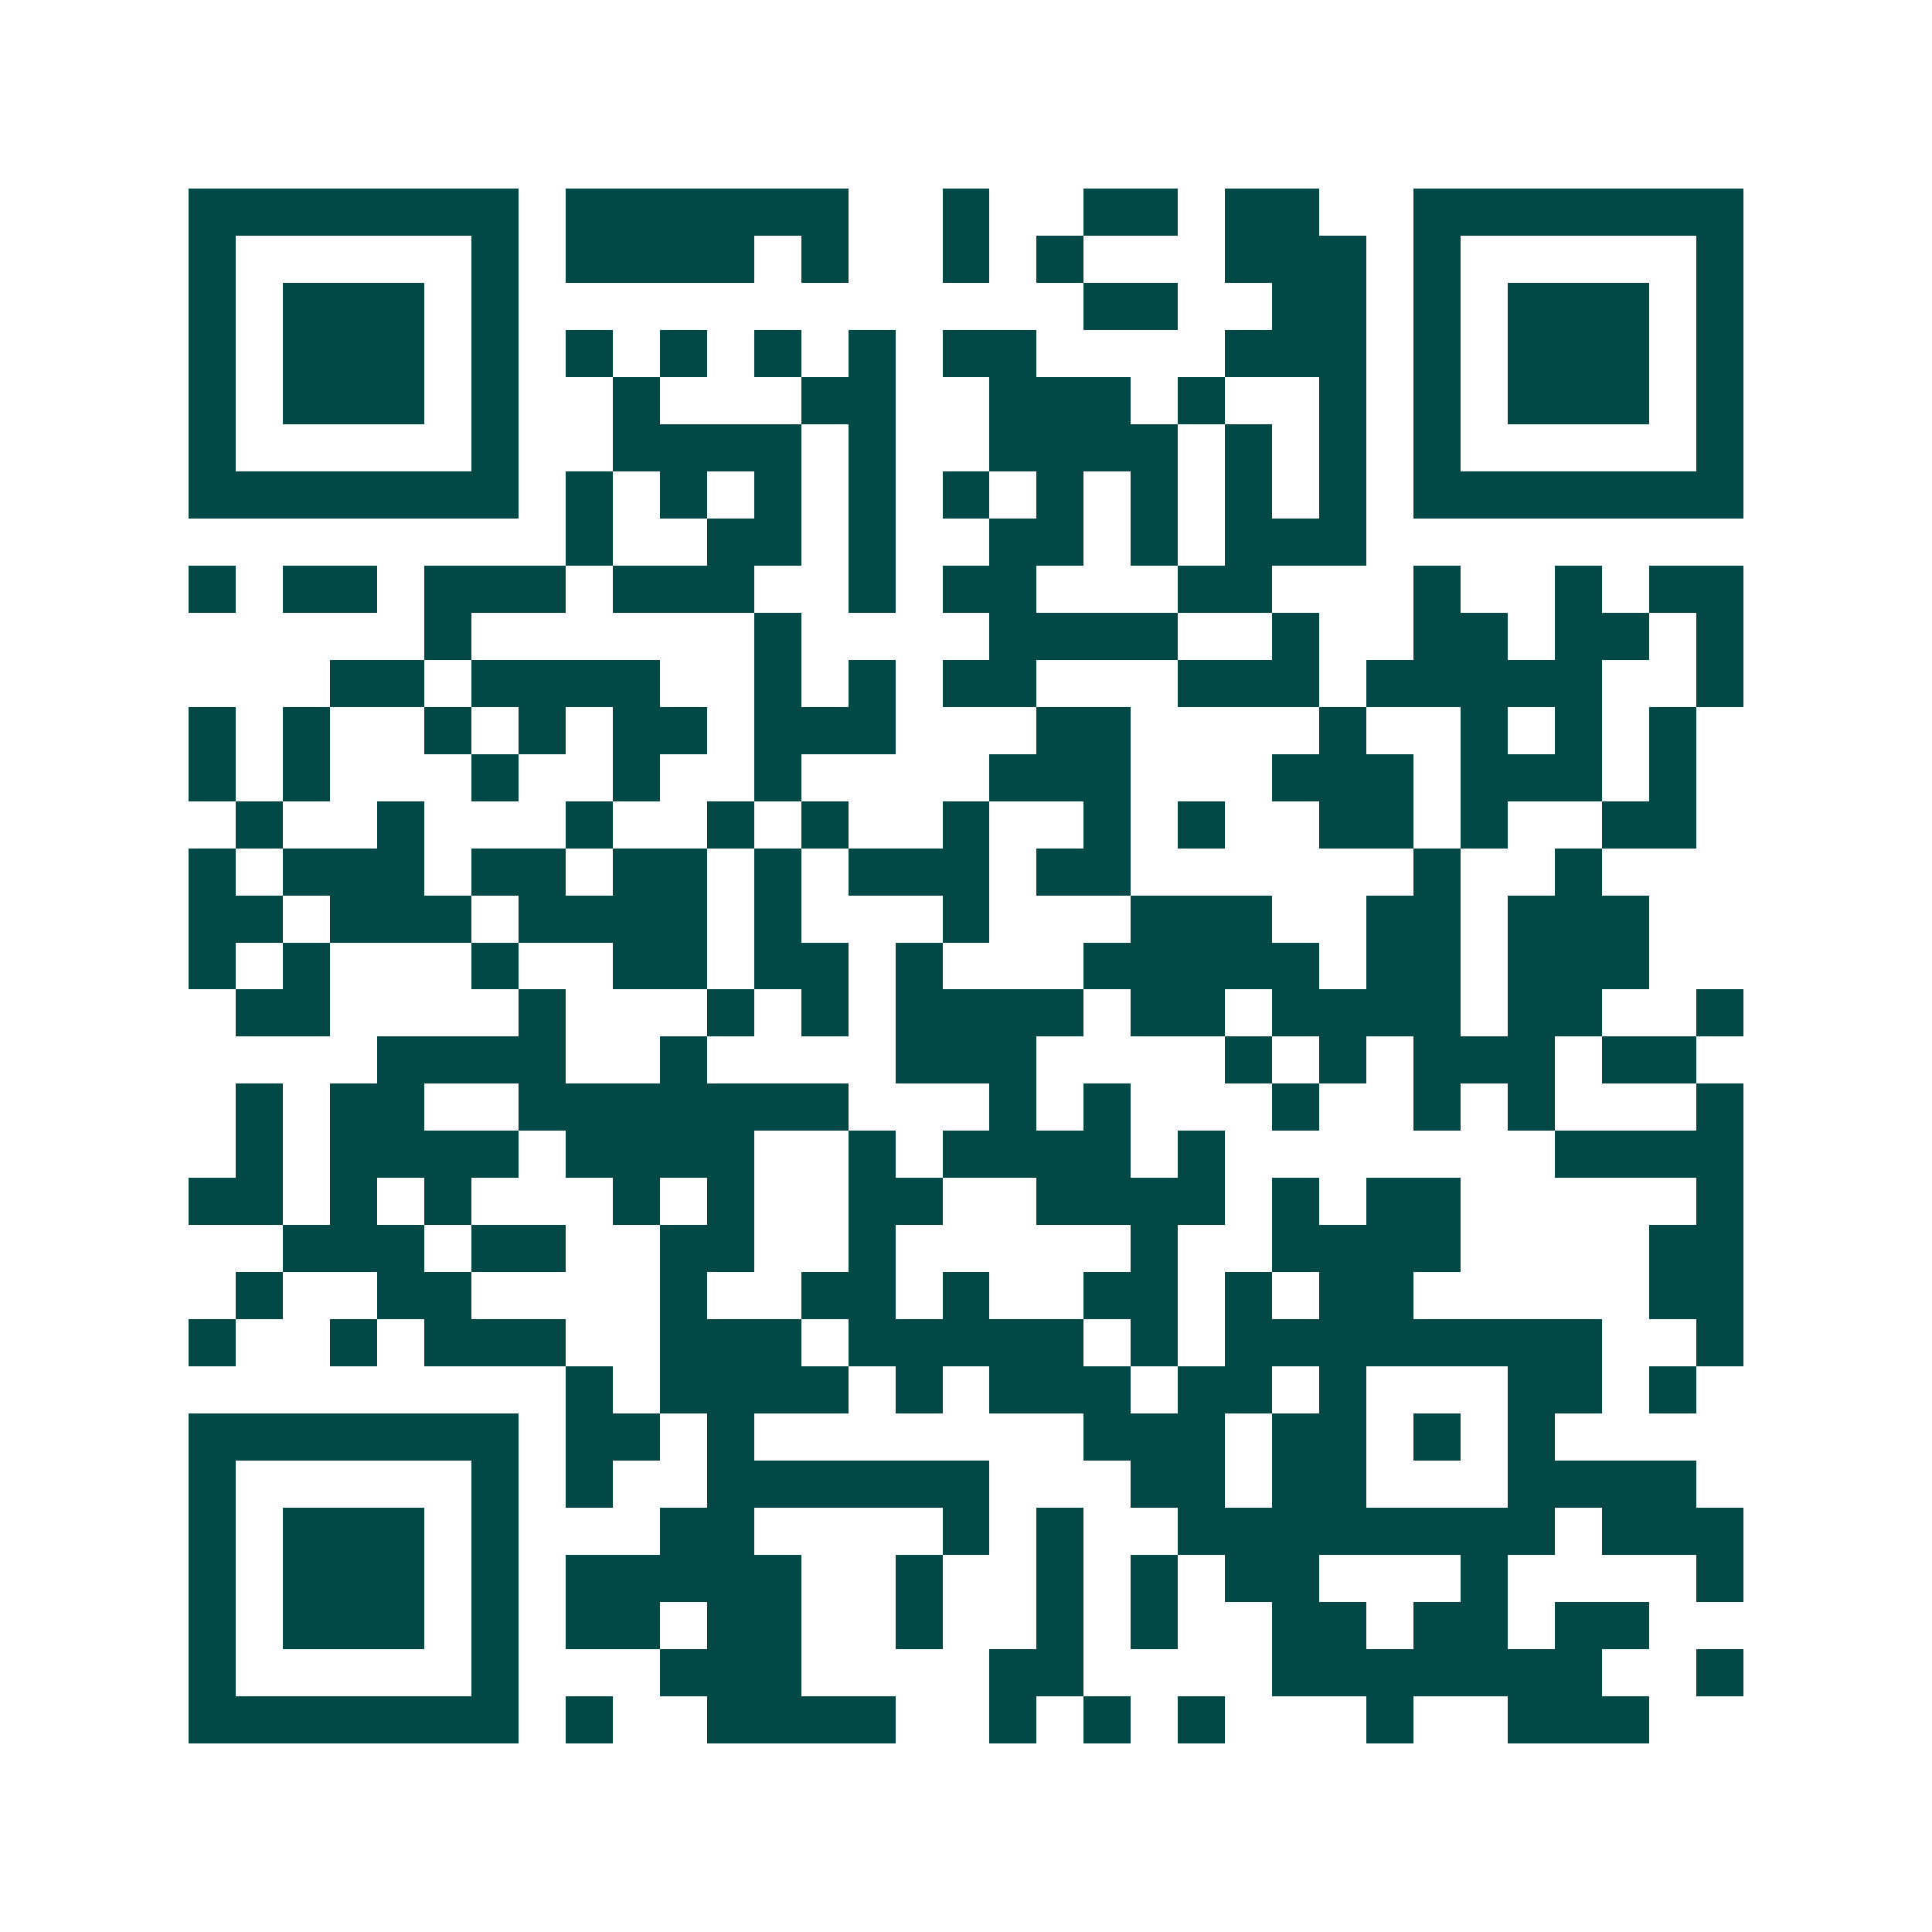 <svg xmlns="http://www.w3.org/2000/svg" width="200" height="200" viewBox="0 0 41 41" shape-rendering="crispEdges"><path fill="#ffffff" d="M0 0h41v41H0z"/><path stroke="#014847" d="M4 4.5h7m1 0h6m2 0h1m2 0h2m1 0h2m2 0h7M4 5.5h1m5 0h1m1 0h4m1 0h1m2 0h1m1 0h1m3 0h3m1 0h1m5 0h1M4 6.5h1m1 0h3m1 0h1m12 0h2m2 0h2m1 0h1m1 0h3m1 0h1M4 7.5h1m1 0h3m1 0h1m1 0h1m1 0h1m1 0h1m1 0h1m1 0h2m4 0h3m1 0h1m1 0h3m1 0h1M4 8.5h1m1 0h3m1 0h1m2 0h1m3 0h2m2 0h3m1 0h1m2 0h1m1 0h1m1 0h3m1 0h1M4 9.5h1m5 0h1m2 0h4m1 0h1m2 0h4m1 0h1m1 0h1m1 0h1m5 0h1M4 10.5h7m1 0h1m1 0h1m1 0h1m1 0h1m1 0h1m1 0h1m1 0h1m1 0h1m1 0h1m1 0h7M12 11.5h1m2 0h2m1 0h1m2 0h2m1 0h1m1 0h3M4 12.5h1m1 0h2m1 0h3m1 0h3m2 0h1m1 0h2m3 0h2m3 0h1m2 0h1m1 0h2M9 13.5h1m6 0h1m4 0h4m2 0h1m2 0h2m1 0h2m1 0h1M7 14.5h2m1 0h4m2 0h1m1 0h1m1 0h2m3 0h3m1 0h5m2 0h1M4 15.5h1m1 0h1m2 0h1m1 0h1m1 0h2m1 0h3m3 0h2m4 0h1m2 0h1m1 0h1m1 0h1M4 16.5h1m1 0h1m3 0h1m2 0h1m2 0h1m4 0h3m3 0h3m1 0h3m1 0h1M5 17.5h1m2 0h1m3 0h1m2 0h1m1 0h1m2 0h1m2 0h1m1 0h1m2 0h2m1 0h1m2 0h2M4 18.5h1m1 0h3m1 0h2m1 0h2m1 0h1m1 0h3m1 0h2m6 0h1m2 0h1M4 19.5h2m1 0h3m1 0h4m1 0h1m3 0h1m3 0h3m2 0h2m1 0h3M4 20.5h1m1 0h1m3 0h1m2 0h2m1 0h2m1 0h1m3 0h5m1 0h2m1 0h3M5 21.5h2m4 0h1m3 0h1m1 0h1m1 0h4m1 0h2m1 0h4m1 0h2m2 0h1M8 22.5h4m2 0h1m4 0h3m4 0h1m1 0h1m1 0h3m1 0h2M5 23.5h1m1 0h2m2 0h7m3 0h1m1 0h1m3 0h1m2 0h1m1 0h1m3 0h1M5 24.5h1m1 0h4m1 0h4m2 0h1m1 0h4m1 0h1m7 0h4M4 25.5h2m1 0h1m1 0h1m3 0h1m1 0h1m2 0h2m2 0h4m1 0h1m1 0h2m5 0h1M6 26.5h3m1 0h2m2 0h2m2 0h1m5 0h1m2 0h4m4 0h2M5 27.5h1m2 0h2m4 0h1m2 0h2m1 0h1m2 0h2m1 0h1m1 0h2m5 0h2M4 28.5h1m2 0h1m1 0h3m2 0h3m1 0h5m1 0h1m1 0h8m2 0h1M12 29.5h1m1 0h4m1 0h1m1 0h3m1 0h2m1 0h1m3 0h2m1 0h1M4 30.5h7m1 0h2m1 0h1m7 0h3m1 0h2m1 0h1m1 0h1M4 31.5h1m5 0h1m1 0h1m2 0h6m3 0h2m1 0h2m3 0h4M4 32.5h1m1 0h3m1 0h1m3 0h2m4 0h1m1 0h1m2 0h8m1 0h3M4 33.5h1m1 0h3m1 0h1m1 0h5m2 0h1m2 0h1m1 0h1m1 0h2m3 0h1m4 0h1M4 34.5h1m1 0h3m1 0h1m1 0h2m1 0h2m2 0h1m2 0h1m1 0h1m2 0h2m1 0h2m1 0h2M4 35.5h1m5 0h1m3 0h3m4 0h2m4 0h7m2 0h1M4 36.5h7m1 0h1m2 0h4m2 0h1m1 0h1m1 0h1m3 0h1m2 0h3"/></svg>

